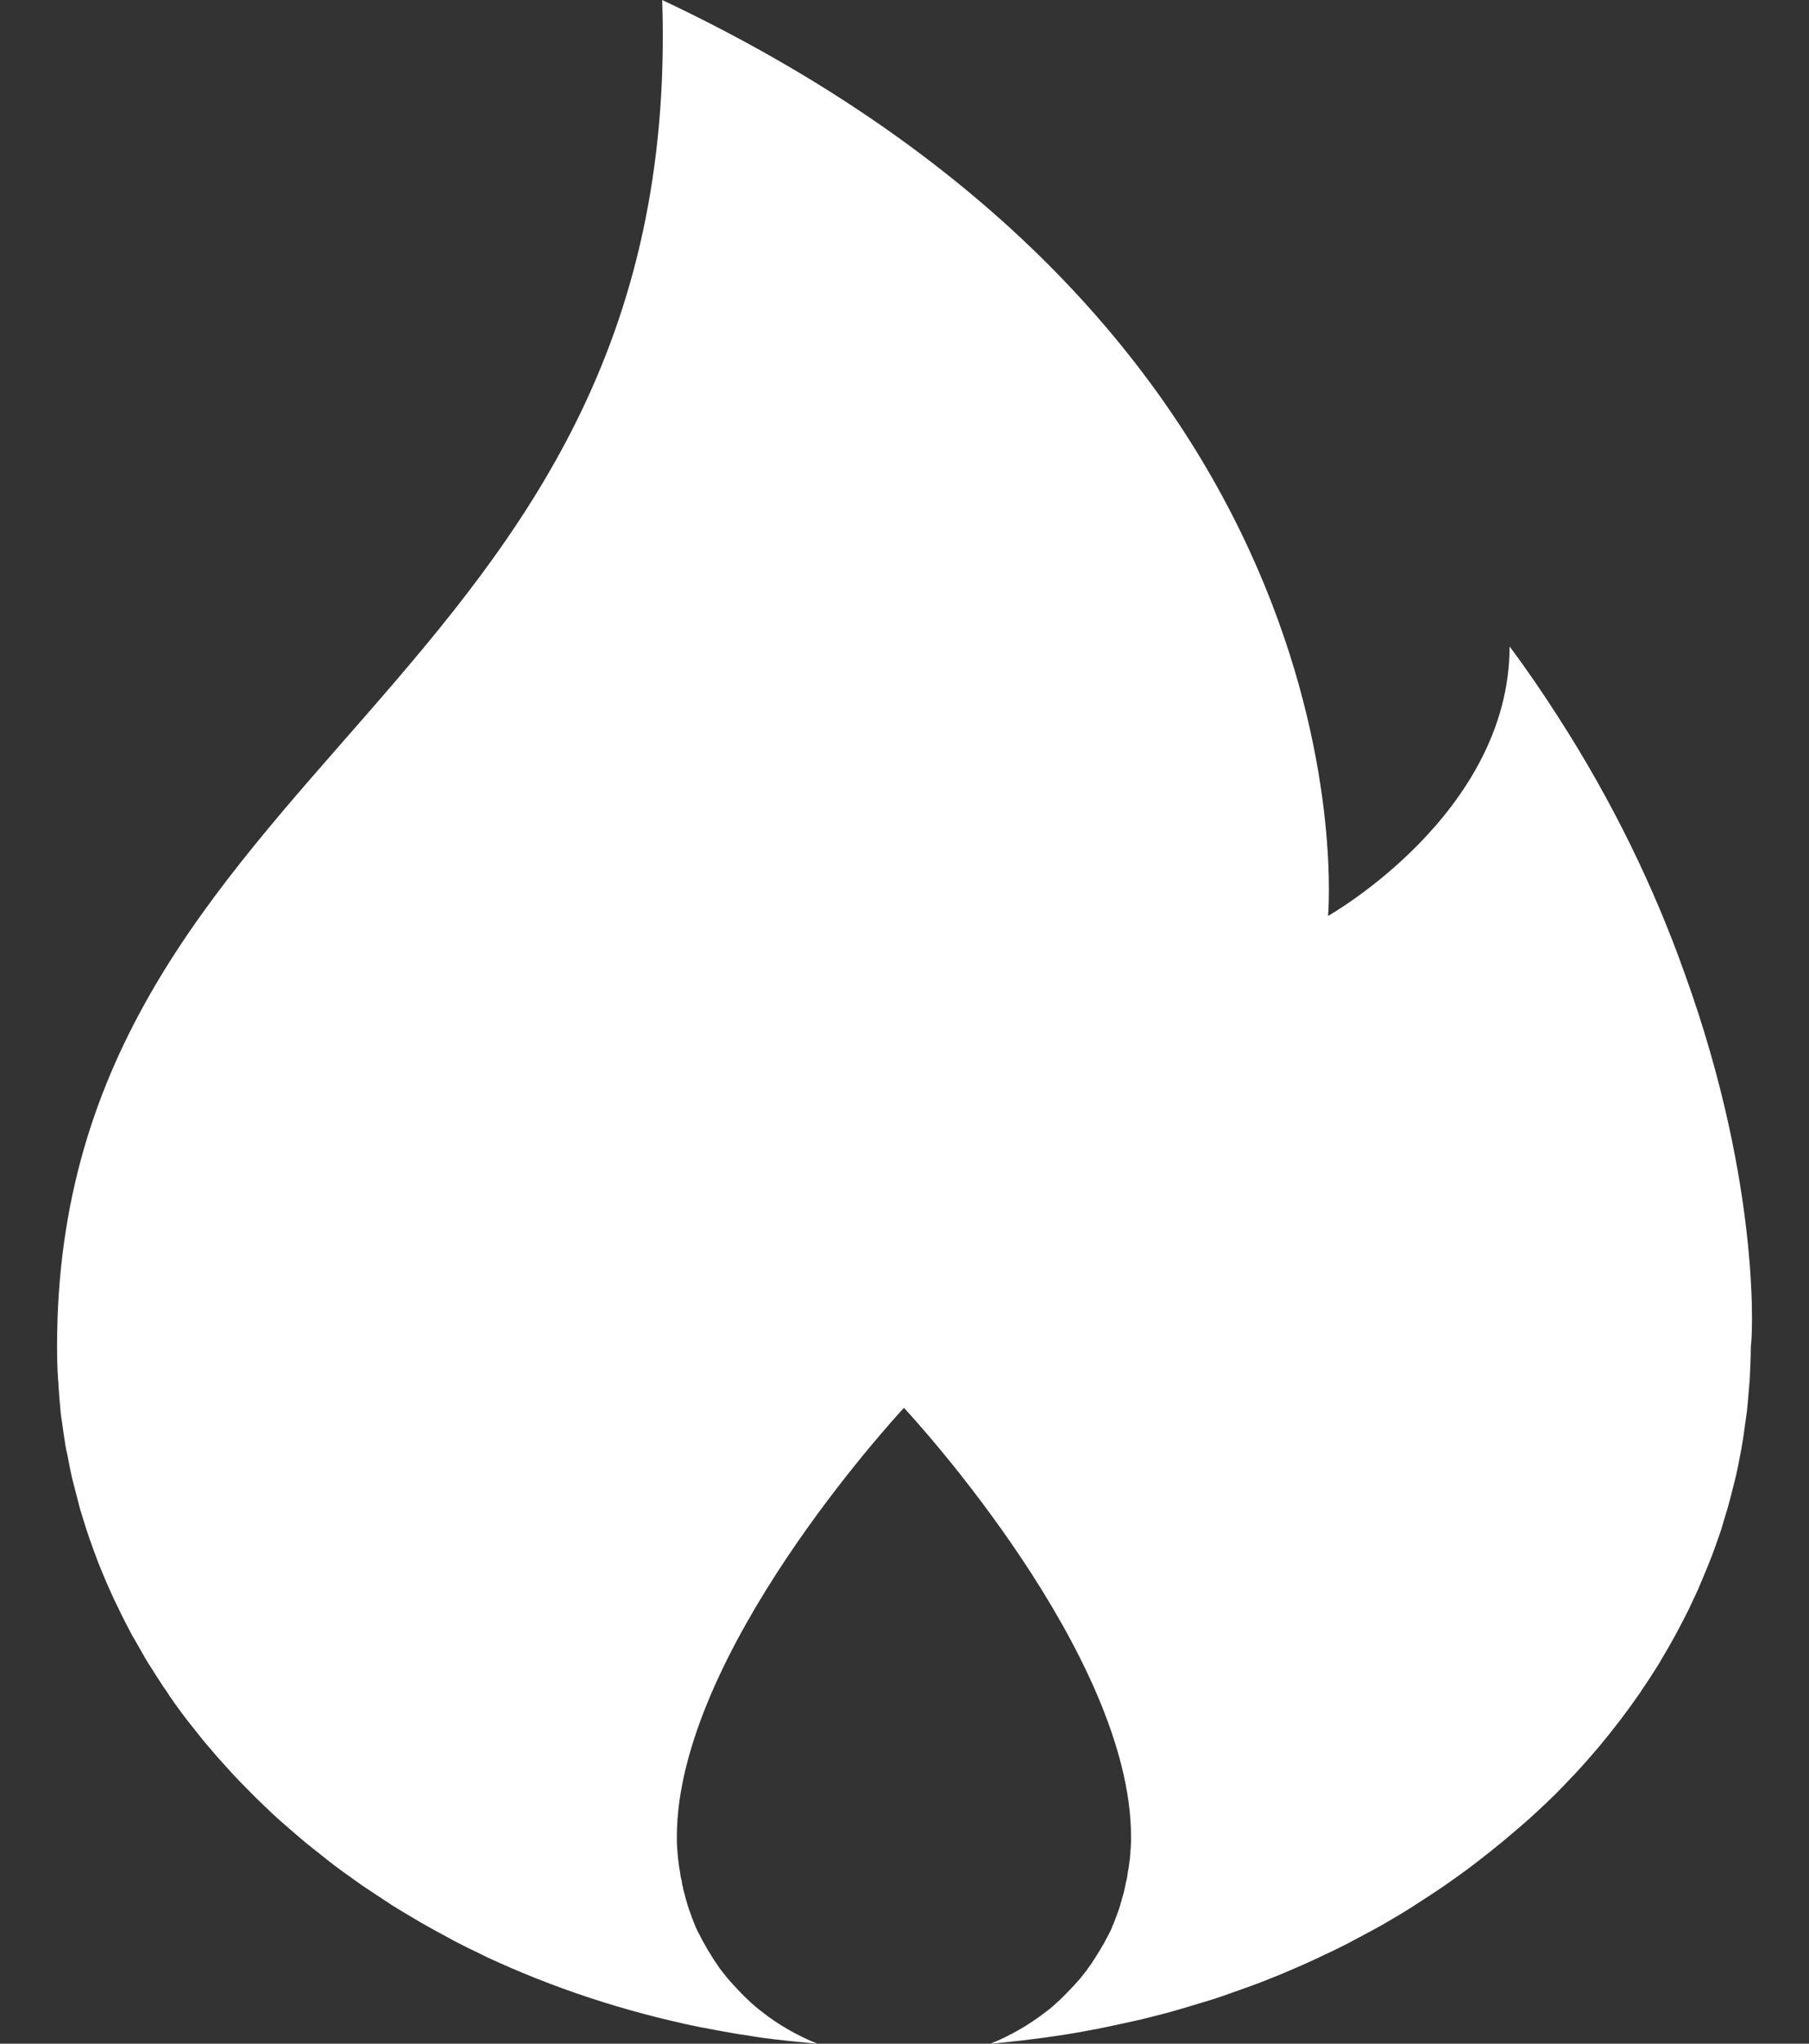 <svg width="31" height="35" viewBox="0 0 31 35" fill="none" xmlns="http://www.w3.org/2000/svg">
<rect x="0" y="0" width="31" height="35" fill="#333333" stroke="none"/>
<path d="M28.864 16.656C28.349 15.211 27.64 13.734 26.703 12.281C26.443 11.875 26.17 11.473 25.869 11.071C25.869 13.937 22.758 15.686 22.758 15.686C22.758 15.686 23.659 5.808 11.348 0C11.738 11.838 0.978 13.028 0.978 23.052C0.978 23.243 0.982 23.433 0.995 23.624C1 23.669 1.004 23.709 1.004 23.754C1.013 23.9 1.027 24.046 1.04 24.192C1.045 24.245 1.054 24.302 1.063 24.355C1.081 24.489 1.099 24.619 1.121 24.752C1.13 24.809 1.143 24.866 1.157 24.927C1.179 25.053 1.206 25.179 1.233 25.304C1.247 25.365 1.264 25.422 1.278 25.479C1.309 25.601 1.341 25.722 1.372 25.844C1.39 25.901 1.408 25.962 1.426 26.019C1.462 26.14 1.502 26.258 1.542 26.376C1.565 26.433 1.583 26.489 1.605 26.55C1.65 26.668 1.69 26.786 1.74 26.899C1.762 26.956 1.789 27.013 1.811 27.07C1.861 27.183 1.91 27.297 1.964 27.411C1.991 27.468 2.018 27.52 2.045 27.577C2.098 27.691 2.157 27.8 2.215 27.914C2.242 27.967 2.273 28.023 2.305 28.076C2.367 28.186 2.43 28.296 2.493 28.405C2.524 28.458 2.556 28.511 2.592 28.563C2.659 28.669 2.726 28.778 2.798 28.884C2.834 28.937 2.87 28.985 2.901 29.038C2.973 29.144 3.049 29.249 3.125 29.351C3.161 29.399 3.197 29.448 3.237 29.497C3.318 29.598 3.399 29.7 3.479 29.801C3.52 29.85 3.556 29.895 3.596 29.939C3.681 30.041 3.766 30.138 3.856 30.235C3.896 30.28 3.937 30.325 3.977 30.369C4.067 30.467 4.161 30.564 4.255 30.657C4.295 30.698 4.34 30.743 4.38 30.783C4.479 30.881 4.578 30.974 4.676 31.067C4.721 31.108 4.762 31.148 4.806 31.185C4.91 31.278 5.017 31.368 5.125 31.461C5.17 31.498 5.21 31.534 5.255 31.571C5.367 31.66 5.479 31.749 5.591 31.838C5.636 31.871 5.676 31.907 5.721 31.94C5.838 32.029 5.959 32.114 6.08 32.2C6.12 32.228 6.165 32.261 6.205 32.289C6.331 32.374 6.461 32.459 6.591 32.545C6.631 32.569 6.671 32.597 6.707 32.622C6.846 32.707 6.985 32.792 7.124 32.873C7.16 32.894 7.196 32.914 7.227 32.934C7.38 33.02 7.532 33.105 7.685 33.186C7.712 33.202 7.739 33.214 7.765 33.23C7.936 33.32 8.111 33.405 8.29 33.49C8.303 33.494 8.312 33.502 8.321 33.507C9.465 34.042 10.702 34.452 12.011 34.72C12.034 34.724 12.056 34.728 12.083 34.732C12.276 34.769 12.469 34.805 12.666 34.838C12.702 34.842 12.742 34.85 12.778 34.854C12.926 34.878 13.074 34.903 13.226 34.919C13.249 34.923 13.271 34.927 13.289 34.927C13.415 34.943 13.545 34.955 13.67 34.968C13.782 34.98 13.894 34.988 14.006 35C13.666 34.862 13.343 34.679 13.06 34.456L13.056 34.452C13.015 34.424 12.98 34.391 12.939 34.359C12.935 34.355 12.93 34.351 12.926 34.347C12.89 34.318 12.854 34.286 12.823 34.253C12.818 34.249 12.809 34.241 12.805 34.237C12.773 34.209 12.742 34.176 12.711 34.144C12.702 34.136 12.693 34.127 12.688 34.119C12.657 34.091 12.63 34.058 12.603 34.03C12.594 34.022 12.585 34.01 12.576 34.002C12.549 33.973 12.522 33.941 12.495 33.912C12.486 33.9 12.477 33.888 12.464 33.876C12.442 33.847 12.415 33.815 12.392 33.786C12.383 33.774 12.37 33.758 12.361 33.746C12.338 33.718 12.316 33.689 12.298 33.657C12.289 33.64 12.276 33.624 12.267 33.612C12.249 33.584 12.226 33.555 12.209 33.523C12.2 33.507 12.186 33.49 12.177 33.47C12.159 33.442 12.141 33.413 12.123 33.385C12.114 33.364 12.101 33.348 12.092 33.328C12.074 33.3 12.061 33.271 12.043 33.243C12.034 33.222 12.02 33.202 12.011 33.182C11.998 33.153 11.984 33.125 11.966 33.097C11.957 33.076 11.944 33.052 11.935 33.032C11.922 33.003 11.908 32.975 11.899 32.946C11.89 32.922 11.881 32.902 11.872 32.877C11.859 32.849 11.85 32.821 11.841 32.792C11.832 32.768 11.823 32.743 11.814 32.719C11.805 32.691 11.796 32.666 11.787 32.638C11.778 32.614 11.769 32.585 11.765 32.561C11.756 32.532 11.747 32.508 11.742 32.48C11.733 32.451 11.729 32.423 11.72 32.398C11.711 32.37 11.706 32.346 11.702 32.317C11.693 32.289 11.688 32.261 11.684 32.228C11.68 32.204 11.675 32.175 11.666 32.151C11.662 32.118 11.657 32.09 11.653 32.058C11.648 32.033 11.644 32.009 11.639 31.98C11.635 31.948 11.63 31.916 11.626 31.879C11.621 31.855 11.621 31.83 11.617 31.806C11.612 31.77 11.612 31.729 11.608 31.692C11.608 31.672 11.603 31.652 11.603 31.631C11.599 31.575 11.599 31.514 11.599 31.457C11.599 28.332 15.32 24.298 15.486 24.115L15.49 24.107L15.495 24.115C15.665 24.298 19.382 28.336 19.382 31.457C19.382 31.514 19.382 31.575 19.378 31.631C19.378 31.652 19.373 31.672 19.373 31.692C19.369 31.729 19.369 31.77 19.364 31.806C19.364 31.83 19.36 31.855 19.355 31.879C19.351 31.912 19.346 31.944 19.342 31.98C19.337 32.005 19.333 32.029 19.328 32.058C19.324 32.09 19.319 32.118 19.315 32.151C19.31 32.175 19.306 32.204 19.297 32.228C19.292 32.257 19.283 32.285 19.279 32.317C19.274 32.346 19.265 32.37 19.261 32.398C19.252 32.427 19.247 32.455 19.238 32.48C19.23 32.508 19.221 32.532 19.216 32.561C19.207 32.585 19.198 32.614 19.194 32.638C19.185 32.666 19.176 32.695 19.167 32.719C19.158 32.743 19.149 32.768 19.14 32.792C19.131 32.821 19.117 32.849 19.108 32.877C19.099 32.902 19.091 32.926 19.082 32.946C19.068 32.975 19.055 33.003 19.046 33.032C19.037 33.052 19.028 33.076 19.014 33.097C19.001 33.125 18.987 33.153 18.97 33.182C18.96 33.202 18.947 33.222 18.938 33.243C18.925 33.271 18.907 33.3 18.889 33.328C18.88 33.348 18.866 33.364 18.857 33.385C18.84 33.413 18.822 33.442 18.804 33.47C18.795 33.486 18.781 33.502 18.772 33.523C18.754 33.551 18.732 33.58 18.714 33.612C18.705 33.628 18.692 33.645 18.683 33.657C18.66 33.685 18.638 33.718 18.62 33.746C18.611 33.758 18.597 33.774 18.588 33.786C18.566 33.815 18.539 33.847 18.517 33.876C18.508 33.888 18.499 33.9 18.485 33.912C18.458 33.941 18.431 33.973 18.405 34.002C18.396 34.01 18.387 34.022 18.378 34.03C18.351 34.062 18.319 34.091 18.293 34.119C18.284 34.127 18.275 34.136 18.27 34.144C18.239 34.176 18.207 34.205 18.176 34.237C18.172 34.245 18.163 34.249 18.158 34.253C18.122 34.286 18.091 34.314 18.055 34.347C18.05 34.351 18.046 34.355 18.041 34.359C18.006 34.391 17.965 34.424 17.925 34.452L17.92 34.456C17.633 34.679 17.315 34.862 16.974 35C17.109 34.988 17.243 34.976 17.378 34.959C17.427 34.955 17.481 34.947 17.53 34.943C17.656 34.927 17.781 34.911 17.907 34.895C17.965 34.886 18.019 34.878 18.077 34.87C18.122 34.862 18.172 34.858 18.216 34.85C18.266 34.842 18.319 34.834 18.369 34.825C18.396 34.821 18.418 34.817 18.441 34.813C18.508 34.801 18.575 34.789 18.638 34.777C18.736 34.761 18.835 34.74 18.934 34.72C19.05 34.696 19.162 34.671 19.274 34.647C19.373 34.627 19.472 34.602 19.566 34.582C19.678 34.554 19.79 34.525 19.902 34.497C19.996 34.472 20.09 34.448 20.184 34.42C20.301 34.387 20.413 34.351 20.525 34.318C20.615 34.29 20.705 34.265 20.794 34.237C20.915 34.196 21.036 34.156 21.157 34.111C21.234 34.083 21.31 34.058 21.386 34.03C21.579 33.961 21.772 33.884 21.96 33.807C22.018 33.782 22.072 33.758 22.13 33.734C22.265 33.677 22.395 33.62 22.525 33.559C22.601 33.527 22.673 33.486 22.749 33.454C22.861 33.401 22.969 33.348 23.081 33.291C23.157 33.251 23.233 33.21 23.309 33.17C23.413 33.113 23.516 33.06 23.619 33.003C23.695 32.963 23.767 32.918 23.843 32.873C23.942 32.817 24.045 32.756 24.139 32.695C24.211 32.65 24.282 32.605 24.354 32.557C24.453 32.496 24.547 32.431 24.645 32.366C24.713 32.321 24.785 32.273 24.852 32.224C24.946 32.159 25.04 32.09 25.134 32.021C25.201 31.972 25.264 31.924 25.327 31.875C25.421 31.802 25.515 31.729 25.605 31.656C25.663 31.607 25.726 31.558 25.784 31.51C25.878 31.433 25.968 31.352 26.062 31.274C26.116 31.226 26.17 31.181 26.224 31.132C26.318 31.047 26.412 30.958 26.502 30.873C26.547 30.828 26.596 30.783 26.641 30.739C26.739 30.641 26.838 30.54 26.932 30.438C26.968 30.402 27.004 30.365 27.035 30.329C27.152 30.203 27.264 30.073 27.376 29.943C27.385 29.931 27.398 29.919 27.407 29.907C27.654 29.61 27.887 29.306 28.102 28.994C28.116 28.969 28.134 28.949 28.147 28.924C28.237 28.795 28.322 28.661 28.407 28.527C28.434 28.486 28.456 28.446 28.479 28.405C28.551 28.287 28.618 28.17 28.685 28.048C28.712 27.999 28.739 27.946 28.766 27.898C28.824 27.784 28.887 27.671 28.941 27.557C28.968 27.5 28.994 27.443 29.021 27.386C29.075 27.277 29.125 27.163 29.169 27.054C29.196 26.993 29.219 26.932 29.245 26.871C29.29 26.761 29.335 26.652 29.375 26.538C29.398 26.477 29.42 26.412 29.443 26.347C29.483 26.238 29.519 26.124 29.55 26.011C29.568 25.946 29.591 25.881 29.609 25.816C29.64 25.702 29.671 25.588 29.698 25.475C29.716 25.41 29.73 25.345 29.748 25.276C29.775 25.162 29.797 25.045 29.819 24.927C29.833 24.862 29.846 24.797 29.855 24.728C29.878 24.606 29.891 24.485 29.909 24.363C29.918 24.298 29.927 24.237 29.936 24.172C29.949 24.038 29.963 23.904 29.972 23.77C29.976 23.718 29.981 23.665 29.985 23.612C29.994 23.425 30.003 23.239 30.003 23.048C30.021 23.056 30.218 20.39 28.864 16.656Z" fill="white"/>
</svg>
